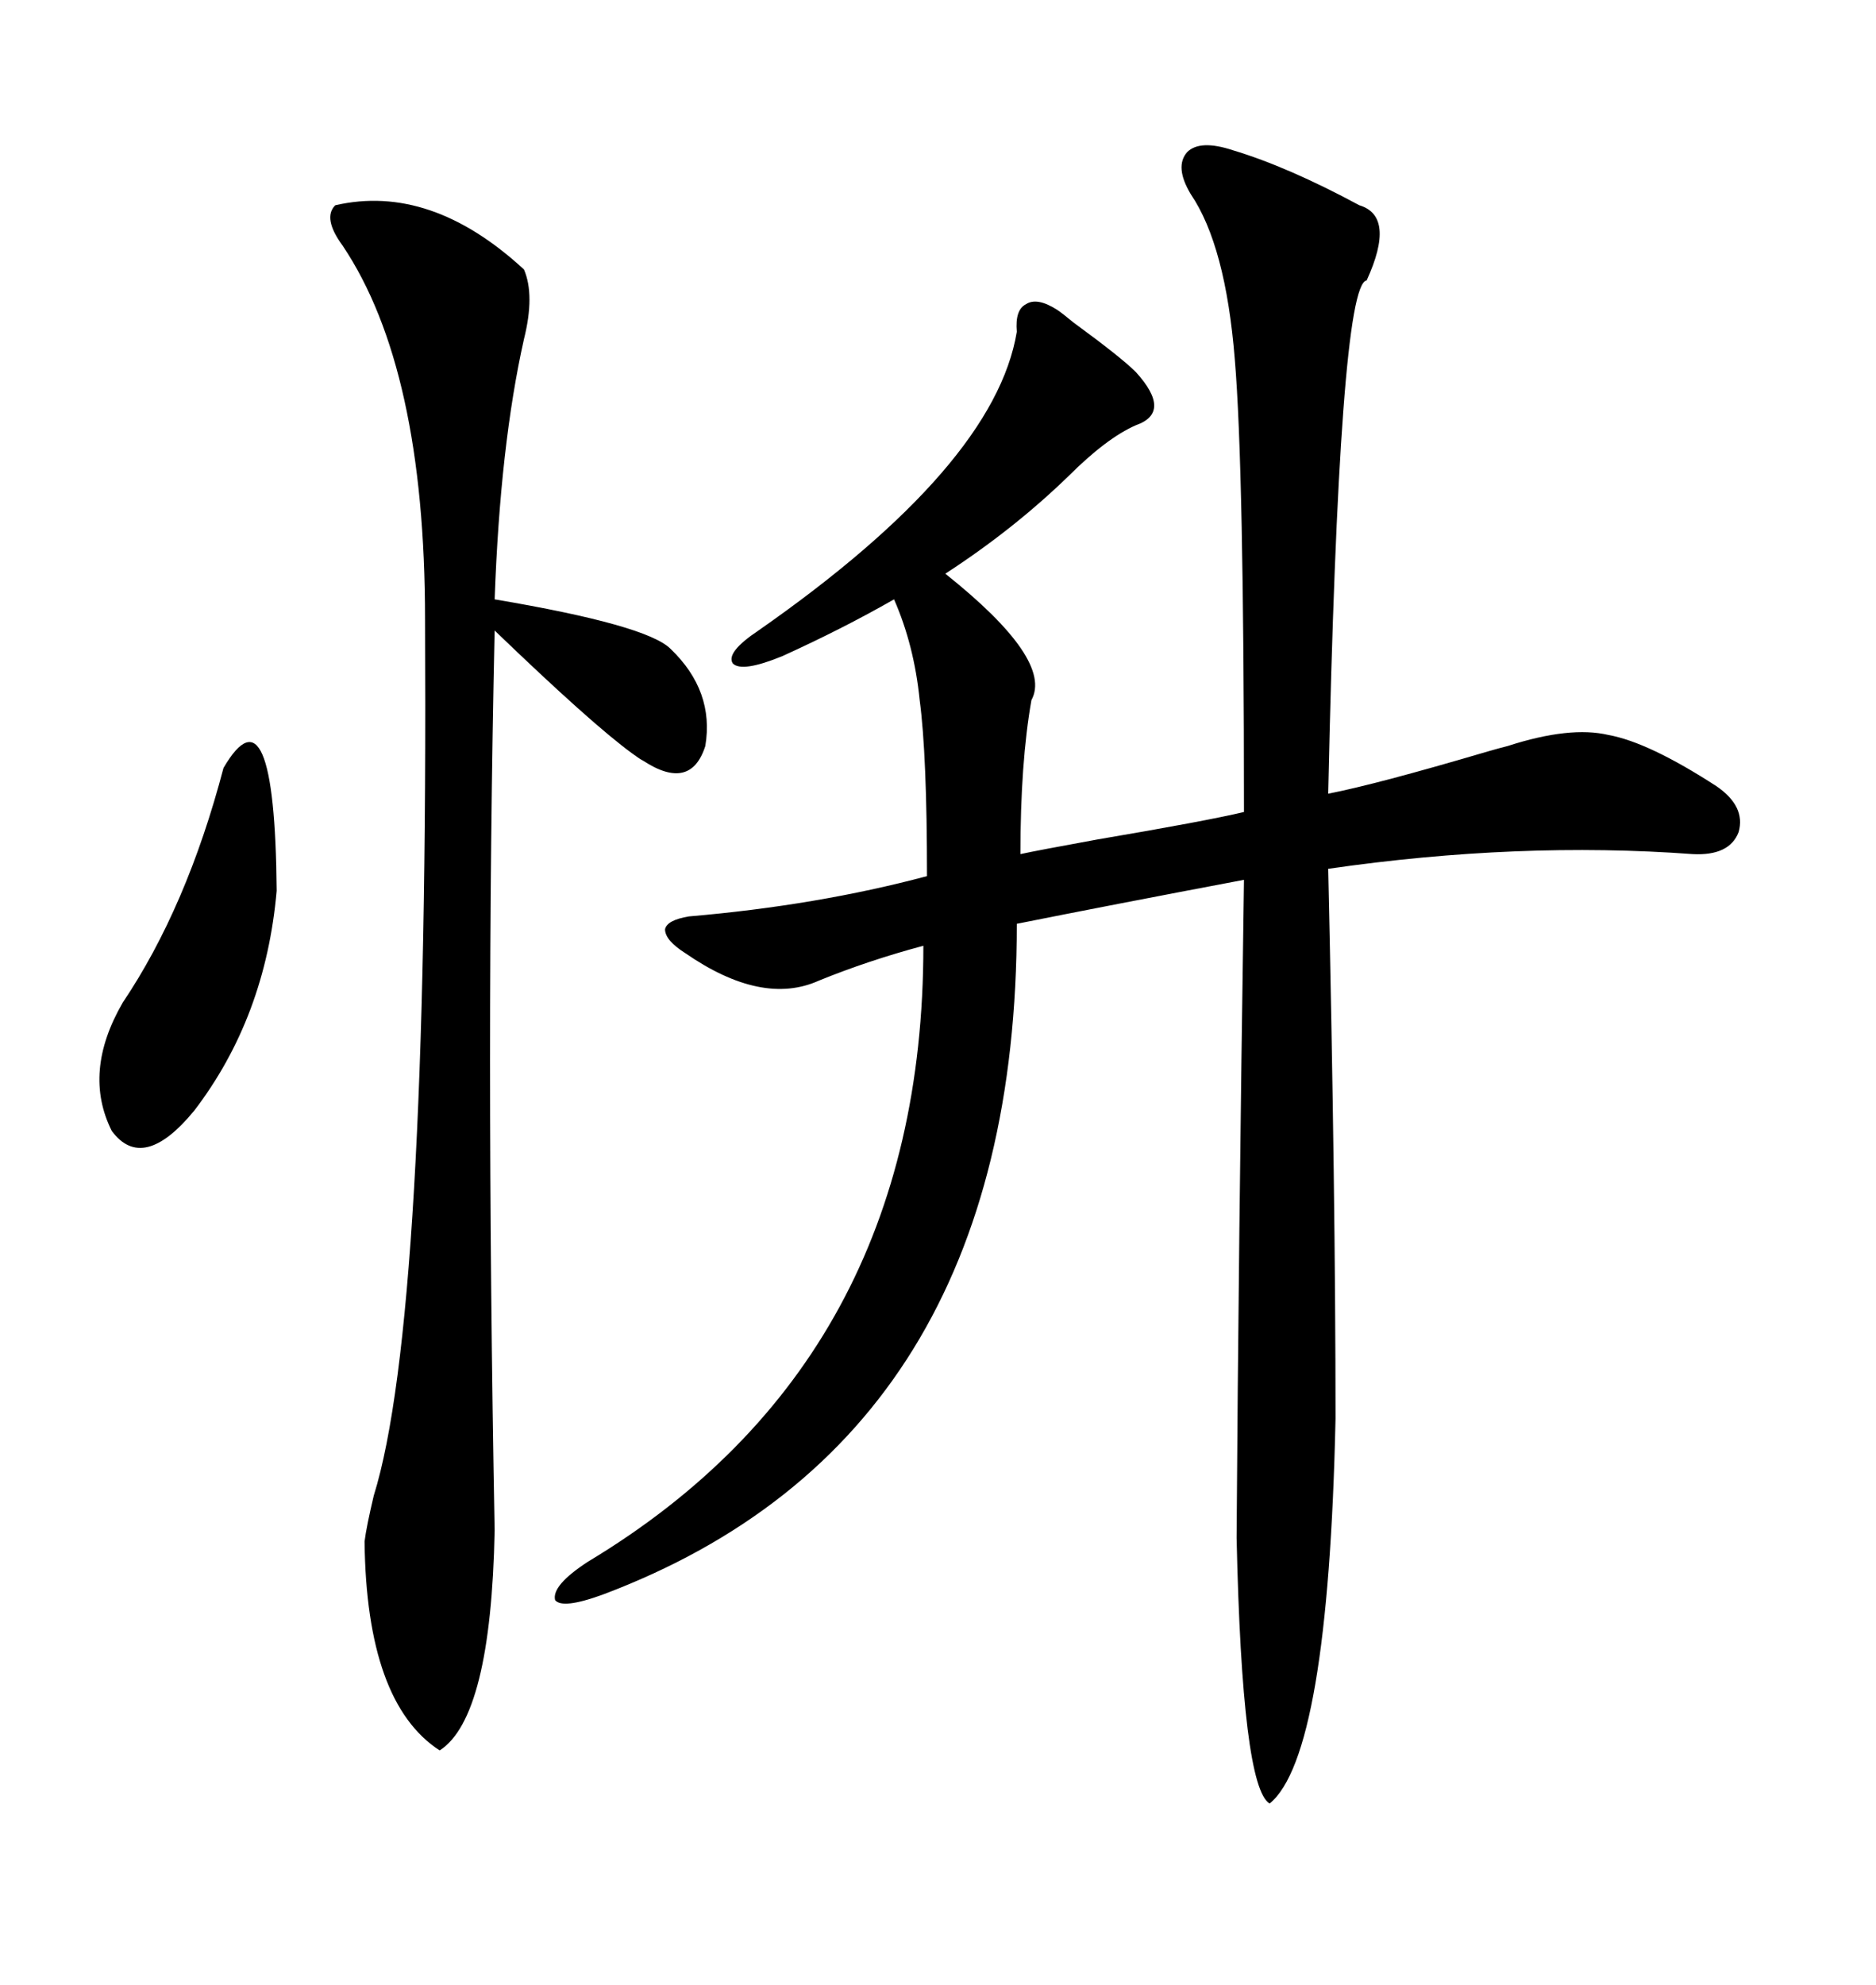 <svg xmlns="http://www.w3.org/2000/svg" xmlns:xlink="http://www.w3.org/1999/xlink" width="300" height="317.285"><path d="M197.17 24.02L197.17 24.02Q205.96 26.66 217.38 32.81L217.38 32.81Q223.24 34.57 218.55 44.82L218.55 44.82Q214.16 45.41 212.40 126.86L212.40 126.86Q220.02 125.39 237.89 120.12L237.89 120.12Q239.94 119.53 241.11 119.24L241.11 119.24Q251.07 116.02 257.23 117.48L257.23 117.48Q263.67 118.65 274.51 125.68L274.51 125.68Q279.20 128.91 278.03 133.01L278.03 133.01Q276.56 136.82 270.70 136.52L270.70 136.52Q242.87 134.47 212.40 138.87L212.40 138.87Q213.57 191.02 213.57 226.76L213.57 226.76Q212.40 280.66 203.03 288.28L203.03 288.28Q198.63 285.64 197.75 245.80L197.75 245.80Q198.05 199.80 198.93 140.63L198.93 140.63Q177.25 144.73 162.60 147.66L162.60 147.66Q162.60 229.98 96.39 254.88L96.39 254.88Q89.94 257.23 88.77 255.76L88.77 255.76Q88.18 253.42 94.04 249.61L94.04 249.61Q147.66 217.38 147.66 151.17L147.66 151.17Q138.87 153.52 130.96 156.74L130.96 156.74Q121.88 160.84 109.57 152.34L109.57 152.34Q106.35 150.29 106.35 148.54L106.35 148.54Q106.64 147.07 110.16 146.48L110.16 146.48Q130.66 144.73 148.24 140.04L148.24 140.04Q148.24 120.70 147.07 111.91L147.07 111.91Q146.19 103.13 142.97 95.80L142.97 95.80Q134.77 100.49 125.10 104.88L125.10 104.88Q118.65 107.52 117.19 106.05L117.19 106.05Q116.02 104.30 121.29 100.78L121.29 100.78Q159.08 74.41 162.60 53.03L162.60 53.03Q162.30 49.51 164.06 48.63L164.06 48.63Q165.82 47.46 169.04 49.51L169.04 49.51Q169.92 50.10 171.68 51.56L171.68 51.56Q179.30 57.13 181.64 59.47L181.64 59.47Q187.50 65.92 181.64 67.97L181.64 67.97Q176.95 70.02 170.80 76.17L170.80 76.17Q162.01 84.67 151.17 91.70L151.17 91.70Q168.46 105.47 164.94 111.91L164.94 111.91Q163.18 121.88 163.18 136.52L163.18 136.52Q165.82 135.94 175.49 134.18L175.49 134.18Q192.77 131.25 198.93 129.79L198.93 129.79Q198.93 74.71 197.46 57.42L197.46 57.42Q196.00 39.26 190.43 31.05L190.43 31.05Q187.79 26.66 189.84 24.32L189.84 24.32Q191.89 22.27 197.17 24.02ZM53.61 32.81L53.61 32.81Q68.85 29.30 83.79 43.07L83.79 43.07Q85.55 47.17 83.79 54.20L83.79 54.20Q79.98 71.19 79.10 95.80L79.10 95.80Q103.42 99.90 107.23 103.71L107.23 103.71Q114.26 110.45 112.79 119.24L112.79 119.24Q110.45 126.56 102.83 121.58L102.83 121.58Q102.25 121.29 101.07 120.41L101.07 120.41Q94.63 115.72 79.10 100.78L79.10 100.78Q77.64 166.41 79.10 244.63L79.10 244.63Q78.52 274.51 70.31 279.79L70.31 279.79Q58.59 272.17 58.30 246.39L58.30 246.39Q58.59 244.04 59.77 239.06L59.77 239.06Q68.55 210.94 67.97 99.02L67.97 99.02Q67.97 58.89 54.79 39.26L54.79 39.26Q51.56 34.86 53.61 32.81ZM35.74 122.75L35.74 122.75Q43.95 108.69 44.24 142.38L44.24 142.38Q42.48 162.60 31.05 177.54L31.05 177.54Q22.85 187.50 17.87 180.76L17.87 180.76Q13.18 171.39 19.63 160.25L19.63 160.25Q29.88 145.02 35.74 122.75Z"/></svg>